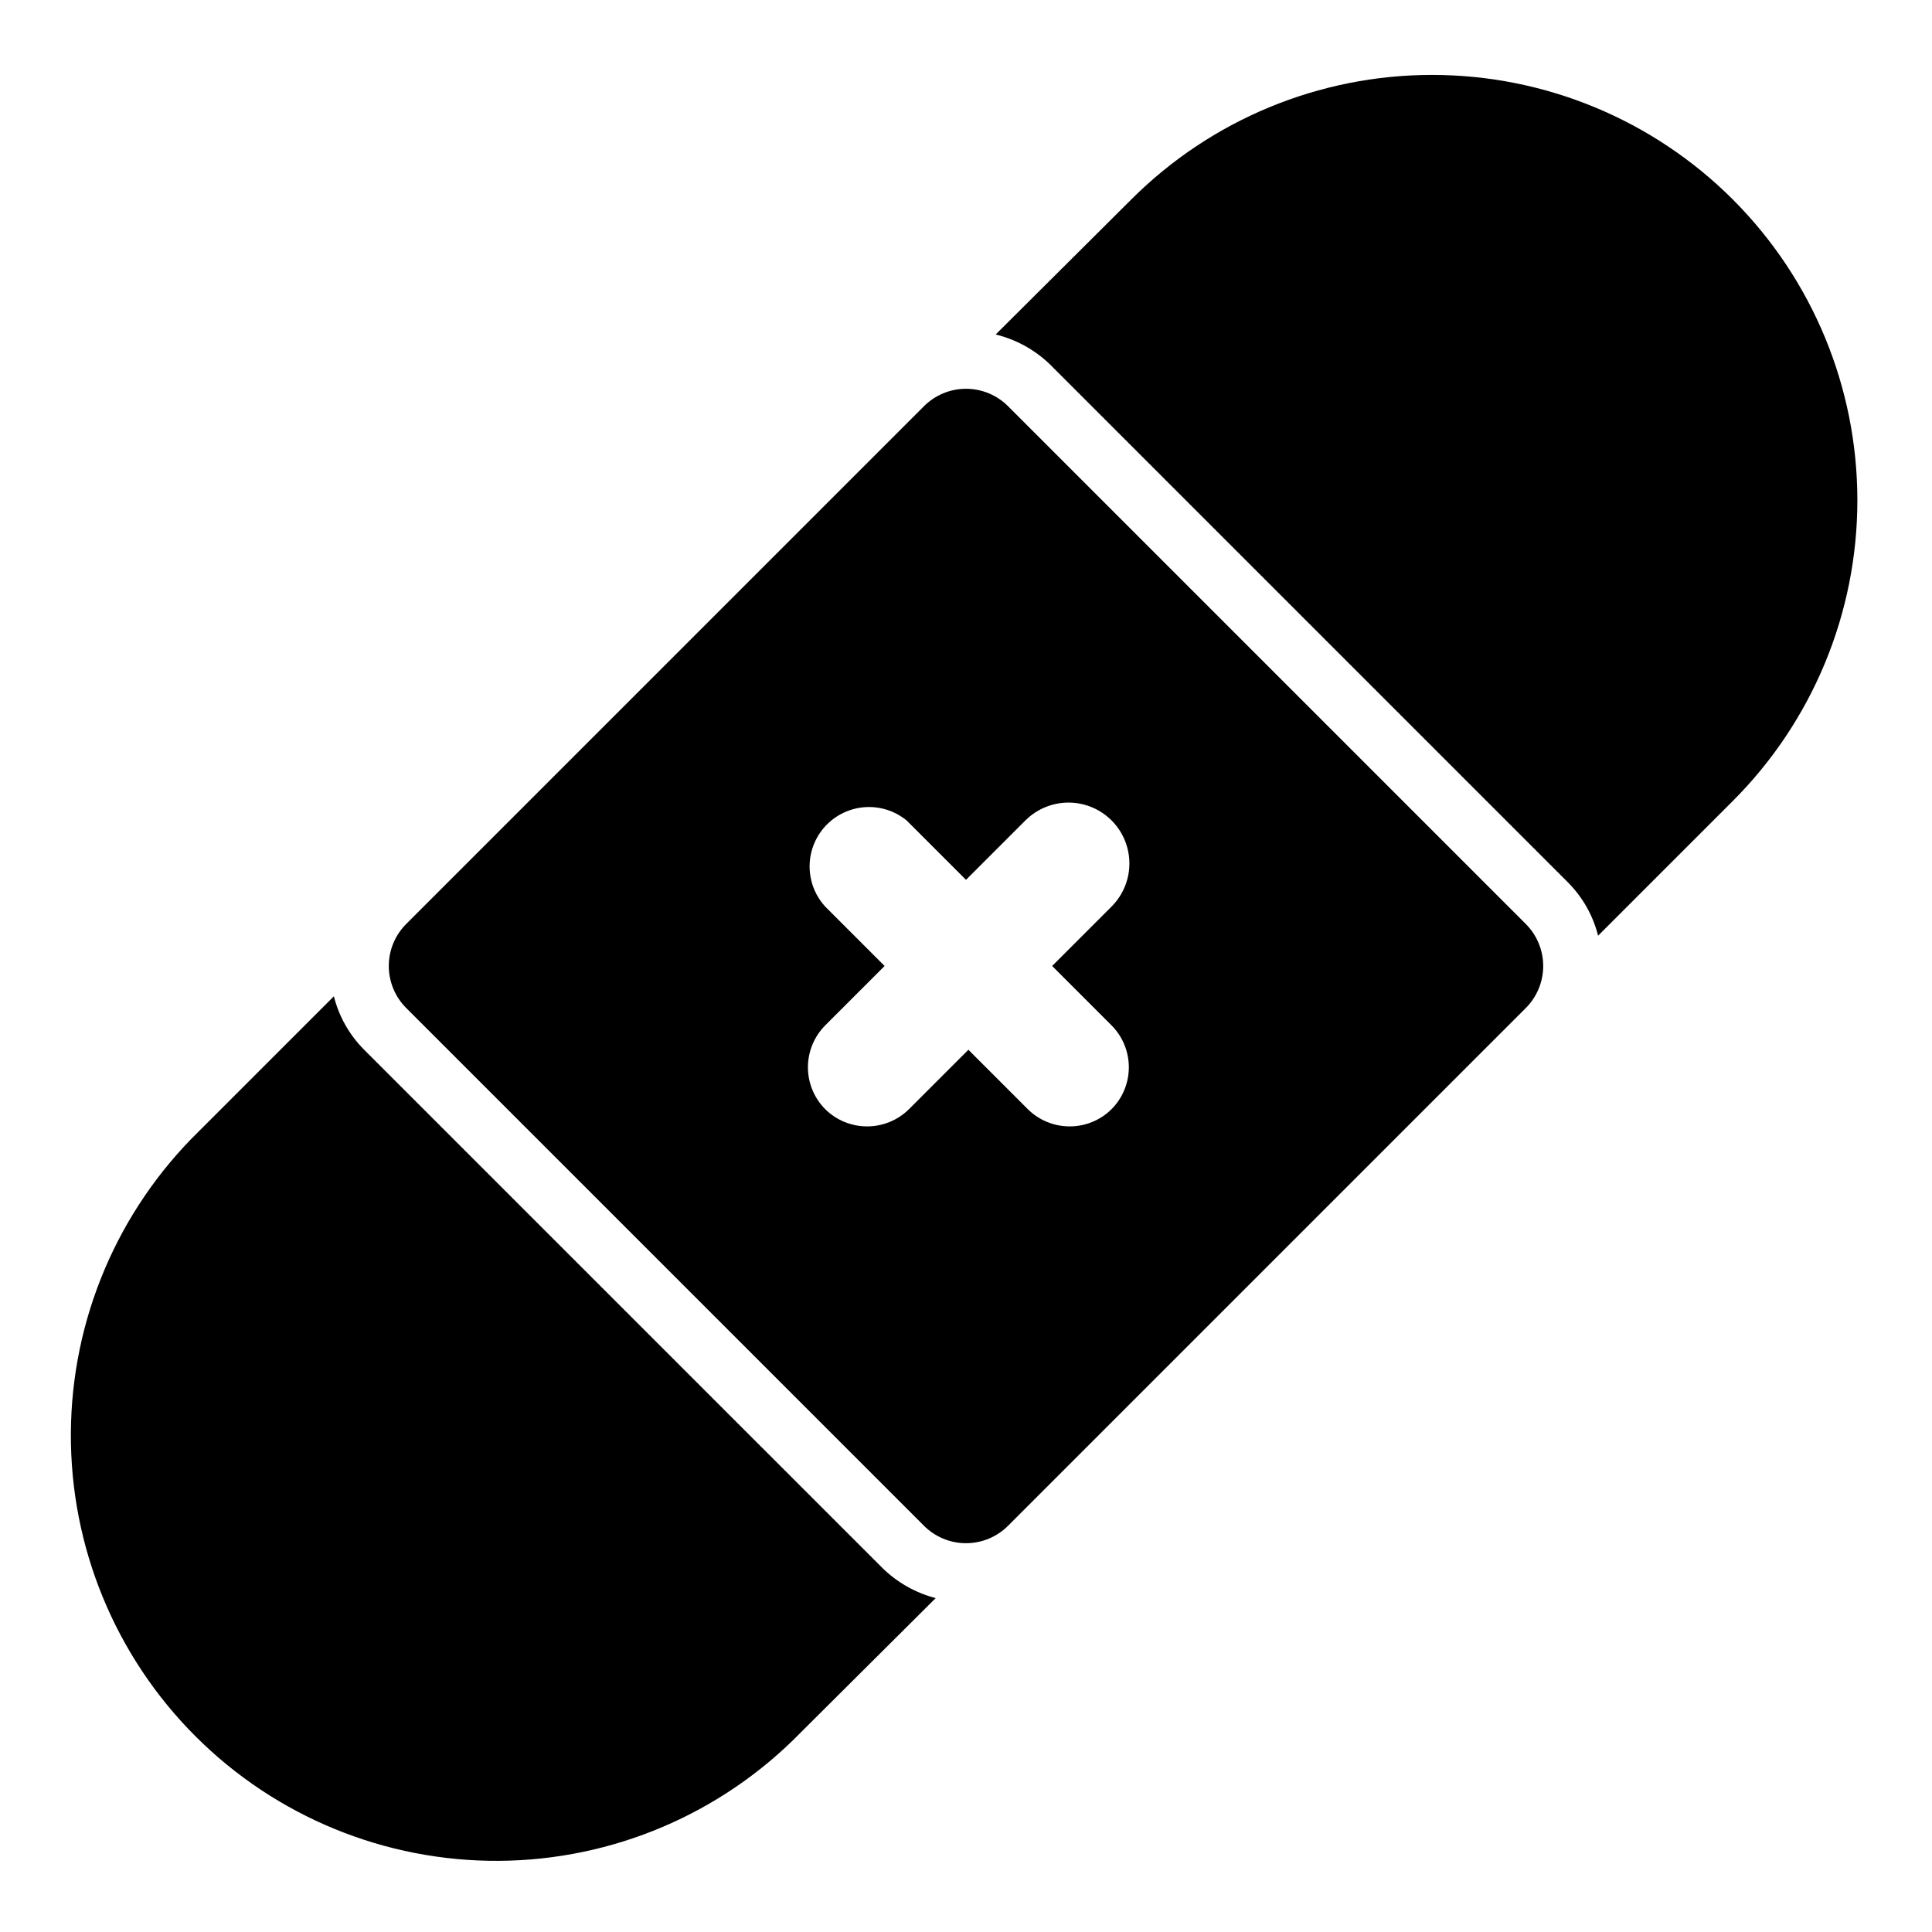 <?xml version="1.0" encoding="UTF-8"?>
<!-- Uploaded to: ICON Repo, www.iconrepo.com, Generator: ICON Repo Mixer Tools -->
<svg fill="#000000" width="800px" height="800px" version="1.1" viewBox="144 144 512 512" xmlns="http://www.w3.org/2000/svg">
 <g>
  <path d="m240.51 422.2c-3.91-3.91-6.684-8.809-8.031-14.172l-35.738 35.738c-21.559 21.059-33.793 49.871-33.961 80.012-0.172 30.137 11.73 59.086 33.055 80.387 21.32 21.301 50.281 33.176 80.418 32.977 30.137-0.203 58.941-12.461 79.977-34.043l35.738-35.582c-5.344-1.387-10.23-4.156-14.168-8.031z"/>
  <path d="m603.25 196.9c-21.145-21.16-49.828-33.047-79.742-33.047-29.914 0-58.602 11.887-79.746 33.047l-35.895 35.742c5.387 1.316 10.328 4.031 14.328 7.871l137.29 137.29h-0.004c3.91 3.906 6.688 8.805 8.031 14.168l35.738-35.738c21.113-21.137 32.973-49.789 32.973-79.664s-11.859-58.531-32.973-79.668z"/>
  <path d="m411.18 251.69c-2.957-2.981-6.981-4.66-11.176-4.66-4.199 0-8.223 1.68-11.18 4.66l-137.13 137.13c-2.981 2.957-4.66 6.981-4.66 11.18 0 4.195 1.68 8.219 4.66 11.176l137.13 137.13v0.004c2.957 2.981 6.981 4.656 11.18 4.656 4.195 0 8.219-1.676 11.176-4.656l137.13-137.13c2.981-2.957 4.656-6.981 4.656-11.176 0-4.199-1.676-8.223-4.656-11.18zm27.395 164.05c2.934 2.949 4.578 6.941 4.578 11.102 0 4.156-1.645 8.148-4.578 11.098-2.969 2.949-6.992 4.59-11.176 4.566-4.133-0.02-8.09-1.656-11.023-4.566l-15.742-15.742-15.742 15.742h-0.004c-2.93 2.91-6.891 4.547-11.02 4.566-4.184 0.023-8.207-1.617-11.18-4.566-2.93-2.949-4.578-6.941-4.578-11.098 0-4.16 1.648-8.152 4.578-11.102l15.742-15.742-15.742-15.742v-0.004c-3.617-3.949-4.981-9.465-3.617-14.645 1.363-5.18 5.266-9.312 10.359-10.969 5.094-1.652 10.68-0.605 14.828 2.785l15.742 15.742 15.742-15.742h0.004c4.078-4.078 10.023-5.672 15.594-4.18 5.57 1.496 9.922 5.844 11.414 11.414 1.492 5.574-0.102 11.516-4.18 15.594l-15.742 15.742z"/>
 </g>
</svg>